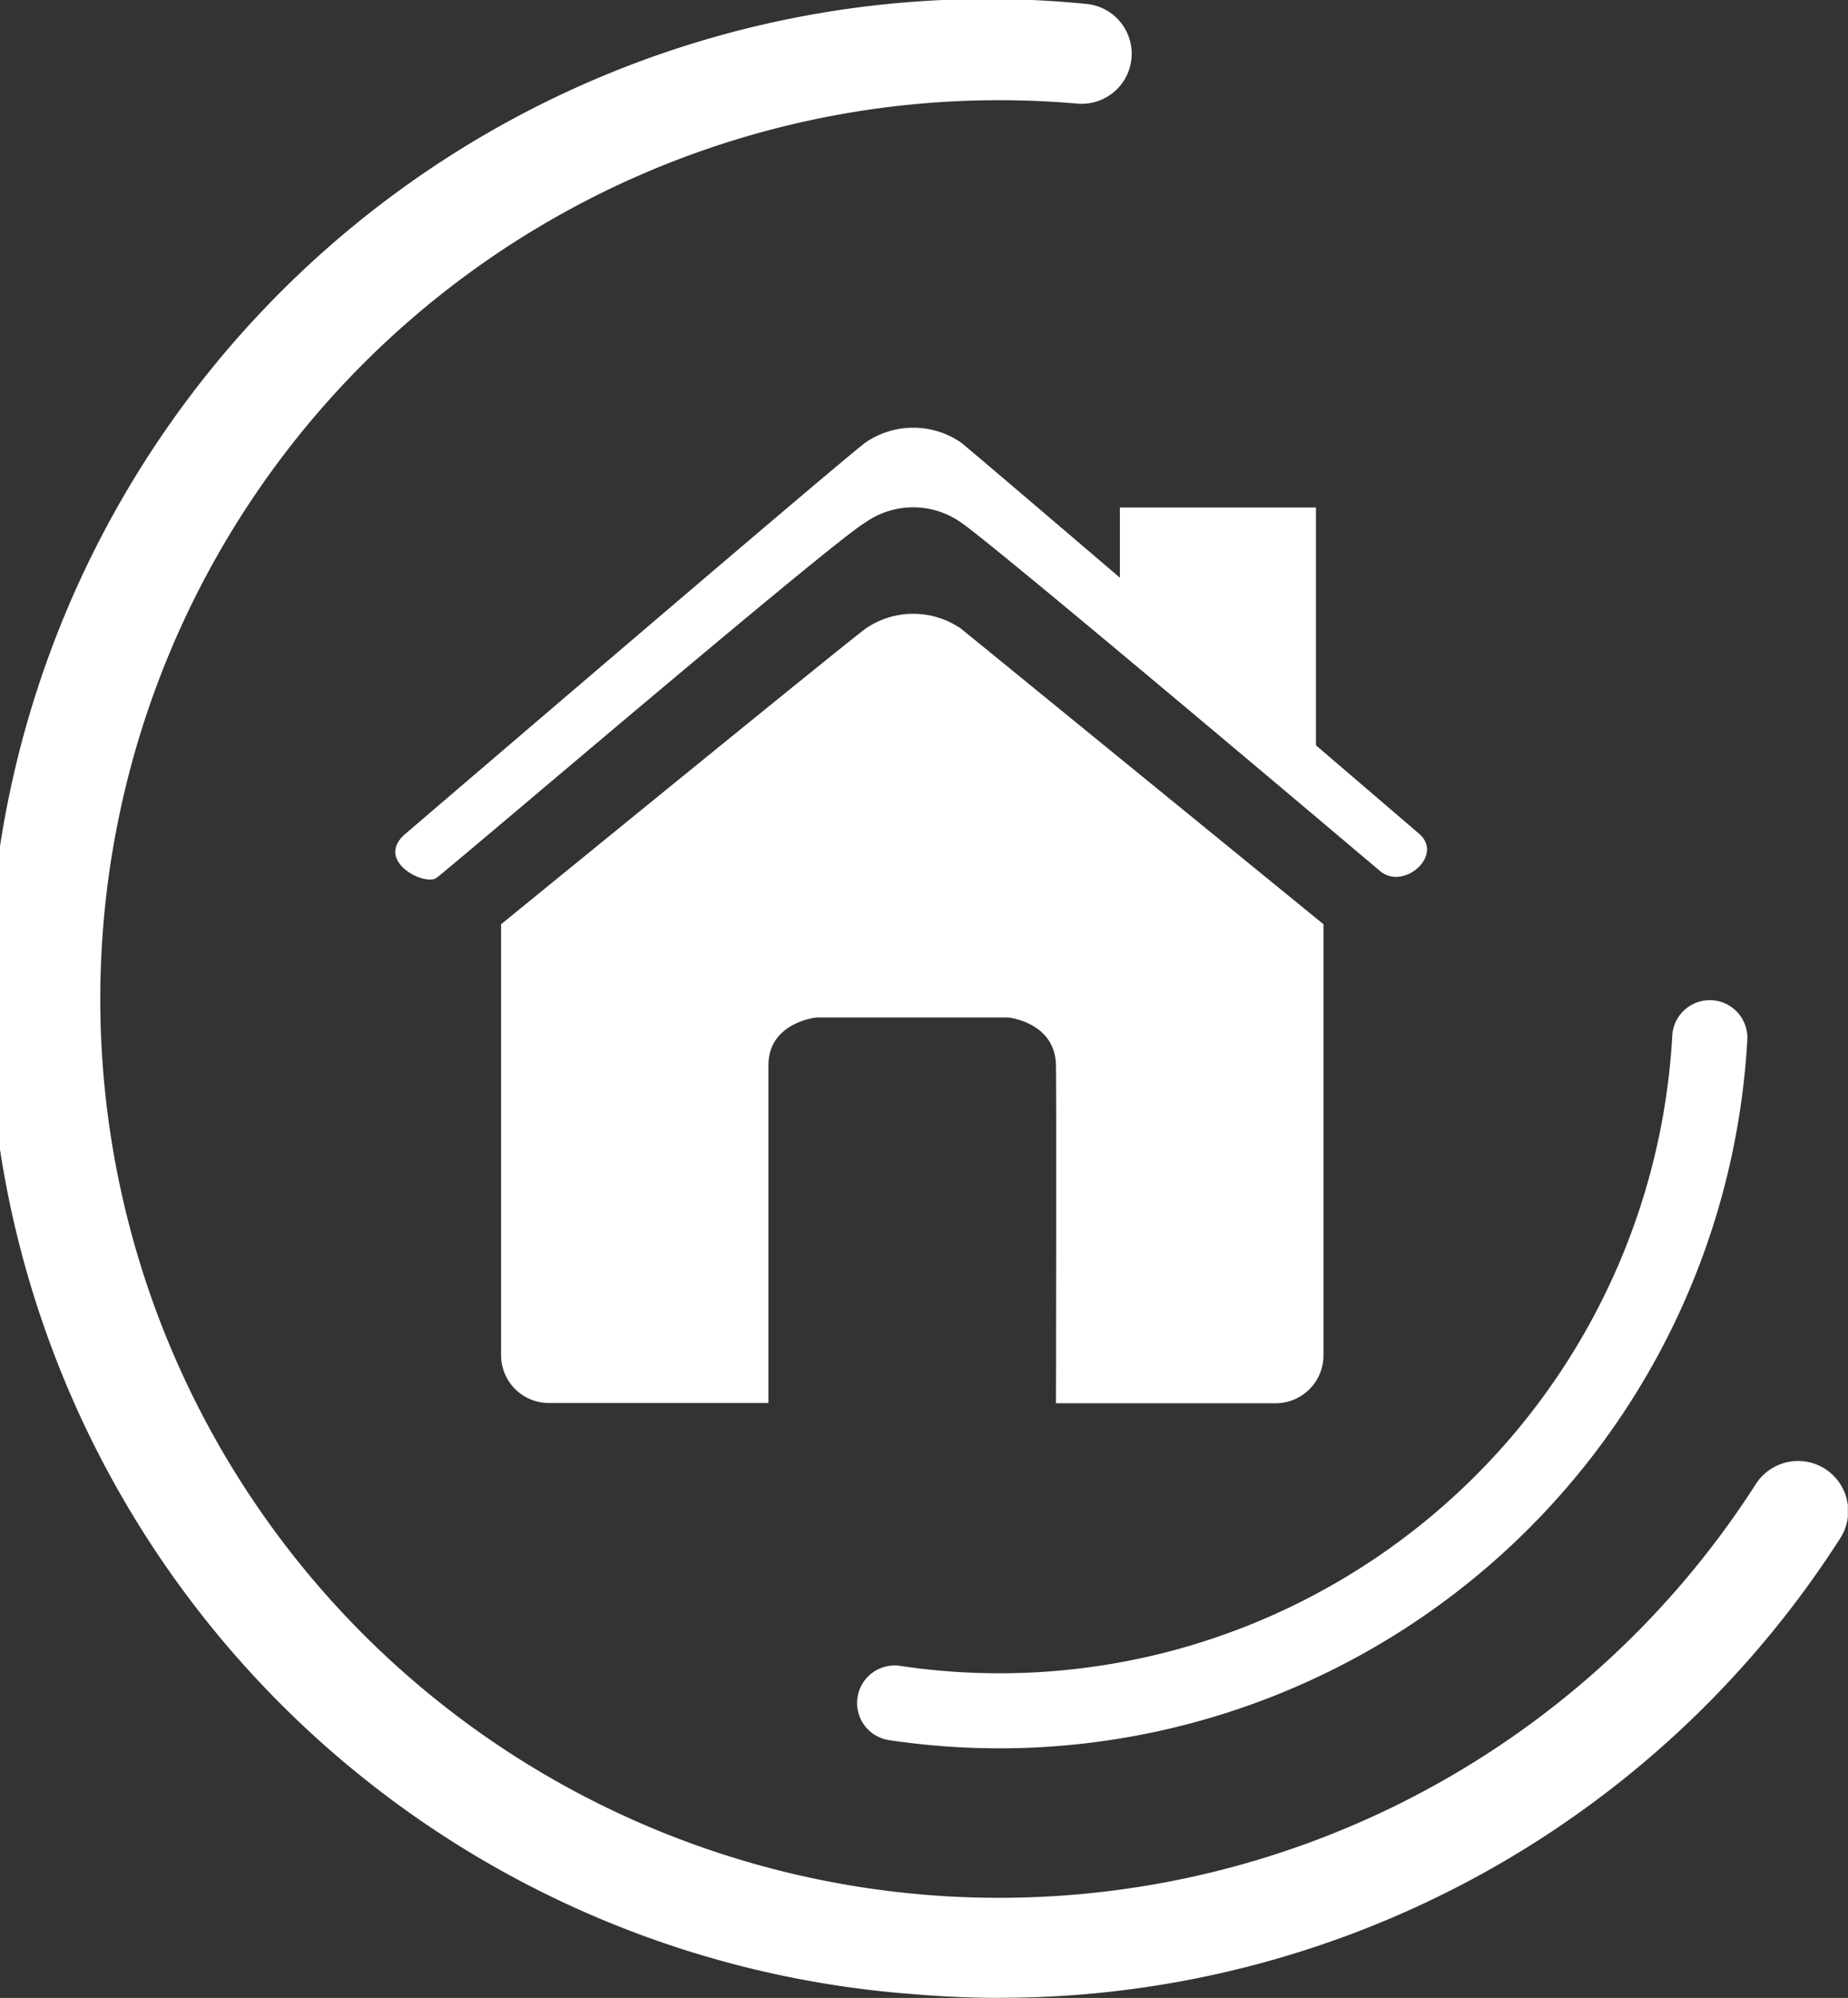 <svg xmlns="http://www.w3.org/2000/svg" xmlns:xlink="http://www.w3.org/1999/xlink" width="39.403" height="42.601" viewBox="0 0 39.403 42.601">
  <rect x="0" y="0" width="39.403" height="42.601" fill="#333333" stroke="none"/>
  <defs>
    <clipPath id="clip-path">
      <path id="Clip_2" data-name="Clip 2" d="M0,0H39.4V42.6H0Z" transform="translate(0 0.18)" fill="none"/>
    </clipPath>
  </defs>
  <g id="Group_12" data-name="Group 12" transform="translate(0 -0.465)">
    <g id="Group_3" data-name="Group 3" transform="translate(0 0.285)">
      <path id="Clip_2-2" data-name="Clip 2" d="M0,0H39.4V42.6H0Z" transform="translate(0 0.18)" fill="none"/>
      <g id="Group_3-2" data-name="Group 3" clip-path="url(#clip-path)">
        <path id="Fill_1" data-name="Fill 1" d="M21.319,42.6q-.934,0-1.876-.082A21.3,21.3,0,1,1,23.156.083a1.067,1.067,0,1,1-.186,2.126A19.165,19.165,0,1,0,37.438,31.644a1.067,1.067,0,1,1,1.8,1.154,21.256,21.256,0,0,1-17.914,9.8" transform="translate(0 0.18)" fill="#fff"/>
      </g>
    </g>
    <path id="Fill_4" data-name="Fill 4" d="M3.041,15.951a15.99,15.99,0,0,1-2.358-.175.8.8,0,1,1,.236-1.583,14.3,14.3,0,0,0,8.409-1.3A14.4,14.4,0,0,0,17.382.755a.8.8,0,1,1,1.6.089A16,16,0,0,1,10.028,14.33a15.909,15.909,0,0,1-6.987,1.621" transform="translate(18.274 21.793)" fill="#fff"/>
    <path id="Fill_6" data-name="Fill 6" d="M17.535,15.811a1.021,1.021,0,0,1-1.022,1.022H11.831s.012-6.271,0-7.2S10.81,8.607,10.81,8.607H6.724S5.7,8.71,5.7,9.628s0,7.2,0,7.2H1.021A1.021,1.021,0,0,1,0,15.811V6.62S7.208.738,7.767.319a1.793,1.793,0,0,1,2.043,0l7.725,6.3Z" transform="translate(10.684 13.553)" fill="#fff"/>
    <path id="Fill_8" data-name="Fill 8" d="M4.181,5.482,0,2.5V0H4.181Z" transform="translate(23.878 11.287)" fill="#fff"/>
    <path id="Fill_10" data-name="Fill 10" d="M21,9.456c-.495-.418-8.265-6.986-8.936-7.433a1.77,1.77,0,0,0-2.043,0C9.3,2.442,1.138,9.418.878,9.6S-.448,9.229.213,8.663,9.464.738,10.023.319a1.8,1.8,0,0,1,2.043,0c.531.433,9.241,7.886,9.768,8.344S21.5,9.874,21,9.456" transform="translate(8.428 9.584)" fill="#fff"/>
  </g>
</svg>
